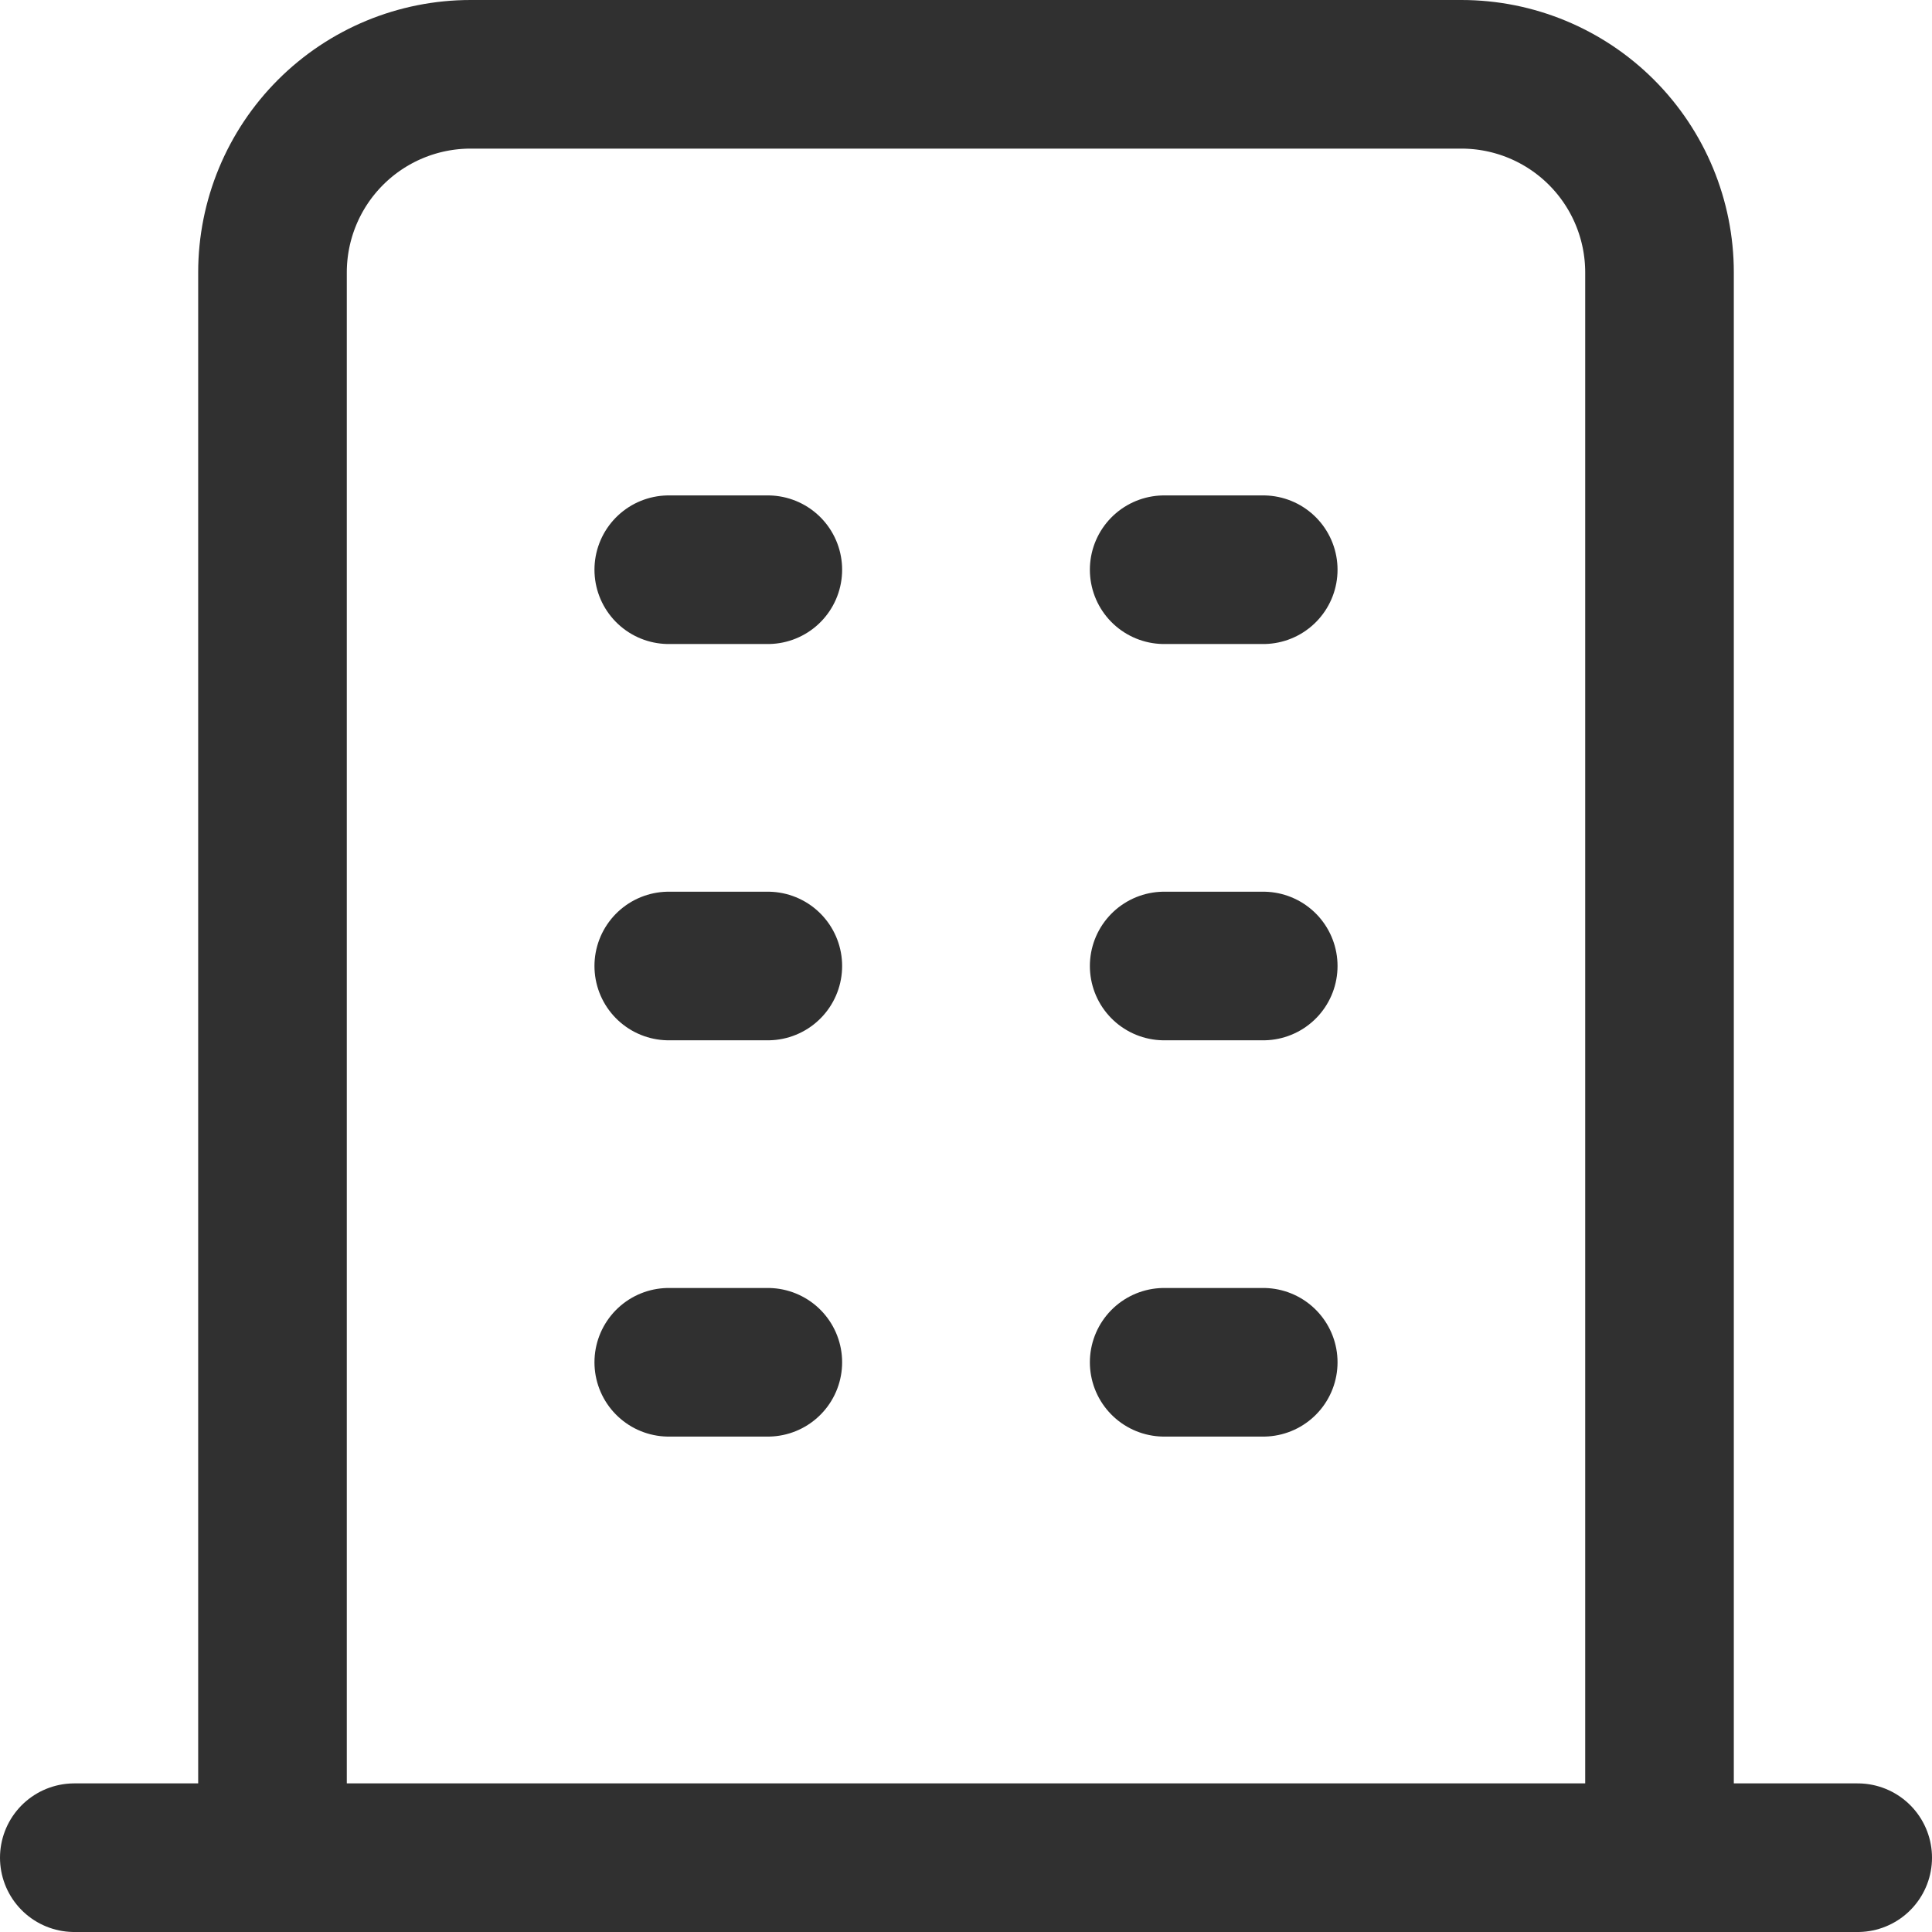 <svg width="26" height="26" viewBox="0 0 26 26" fill="none" xmlns="http://www.w3.org/2000/svg">
<path d="M1 25H25M9 7.667H10.333M9 13H10.333M9 18.333H10.333M15.667 7.667H17M15.667 13H17M15.667 18.333H17M3.667 25V3.667C3.667 2.959 3.948 2.281 4.448 1.781C4.948 1.281 5.626 1 6.333 1H19.667C20.374 1 21.052 1.281 21.552 1.781C22.052 2.281 22.333 2.959 22.333 3.667V25" stroke="#303030" stroke-width="2" stroke-linecap="round" stroke-linejoin="round"/>
</svg>
